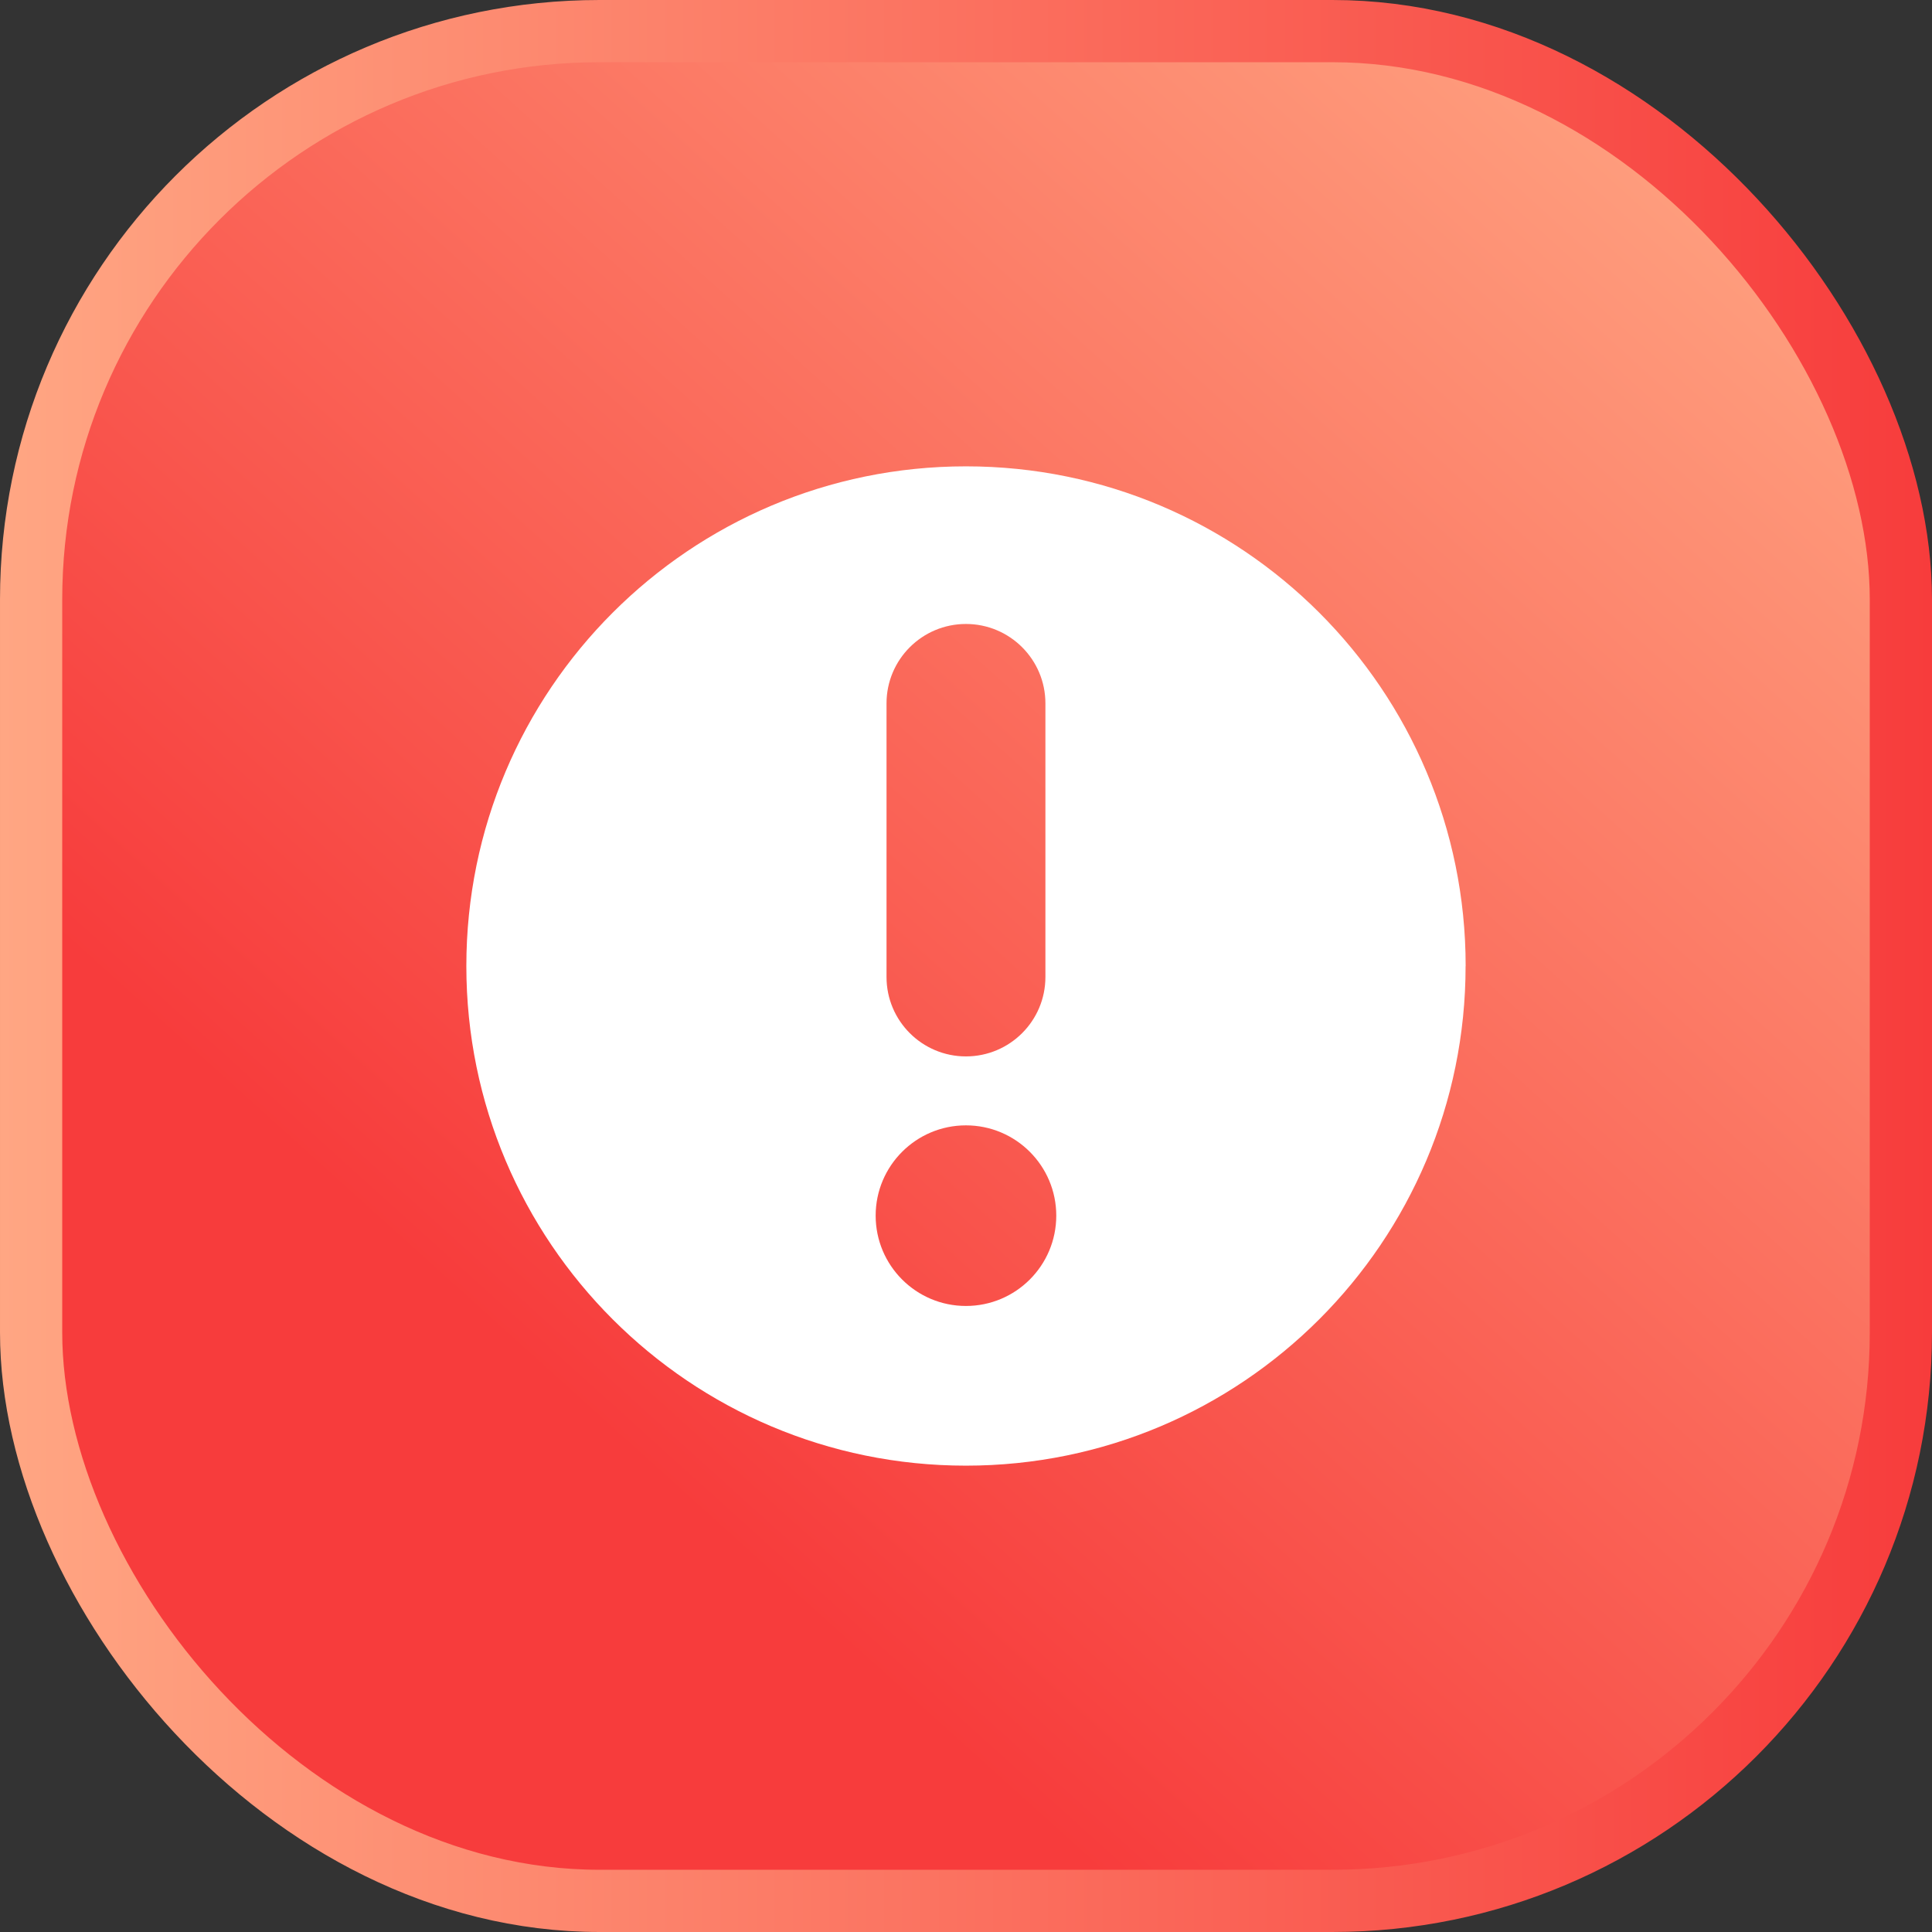 <svg width="29" height="29" viewBox="0 0 29 29" fill="none" xmlns="http://www.w3.org/2000/svg">
<rect x="0" y="0" width="29" height="29" fill="#333333" stroke="none"/>
<rect x="0.467" y="0.467" width="28.066" height="28.066" rx="8.533" fill="url(#paint0_linear_5256_10958)" stroke="url(#paint1_linear_5256_10958)" stroke-width="0.934"/>
<path d="M22 14.501C22 10.358 18.642 7 14.499 7C10.357 7 7 10.358 7 14.501C7 18.643 10.358 22 14.499 22C18.641 22 21.999 18.642 21.999 14.501H22ZM13.307 10.558C13.307 9.899 13.842 9.366 14.499 9.366C15.157 9.366 15.692 9.899 15.692 10.558V14.665C15.692 15.324 15.157 15.857 14.499 15.857C13.842 15.857 13.307 15.324 13.307 14.665V10.558ZM13.144 18.247C13.144 17.499 13.751 16.892 14.499 16.892C15.248 16.892 15.855 17.499 15.855 18.247C15.855 18.996 15.248 19.603 14.499 19.603C13.751 19.603 13.144 18.996 13.144 18.247Z" fill="white"/>
<defs>
<linearGradient id="paint0_linear_5256_10958" x1="27.52" y1="1.776" x2="2.959" y2="29" gradientUnits="userSpaceOnUse">
<stop stop-color="#FFA683"/>
<stop offset="0.736" stop-color="#F73C3C"/>
</linearGradient>
<linearGradient id="paint1_linear_5256_10958" x1="0" y1="14.501" x2="29" y2="14.501" gradientUnits="userSpaceOnUse">
<stop stop-color="#FFA683"/>
<stop offset="1" stop-color="#F73C3C"/>
</linearGradient>
</defs>
</svg>
